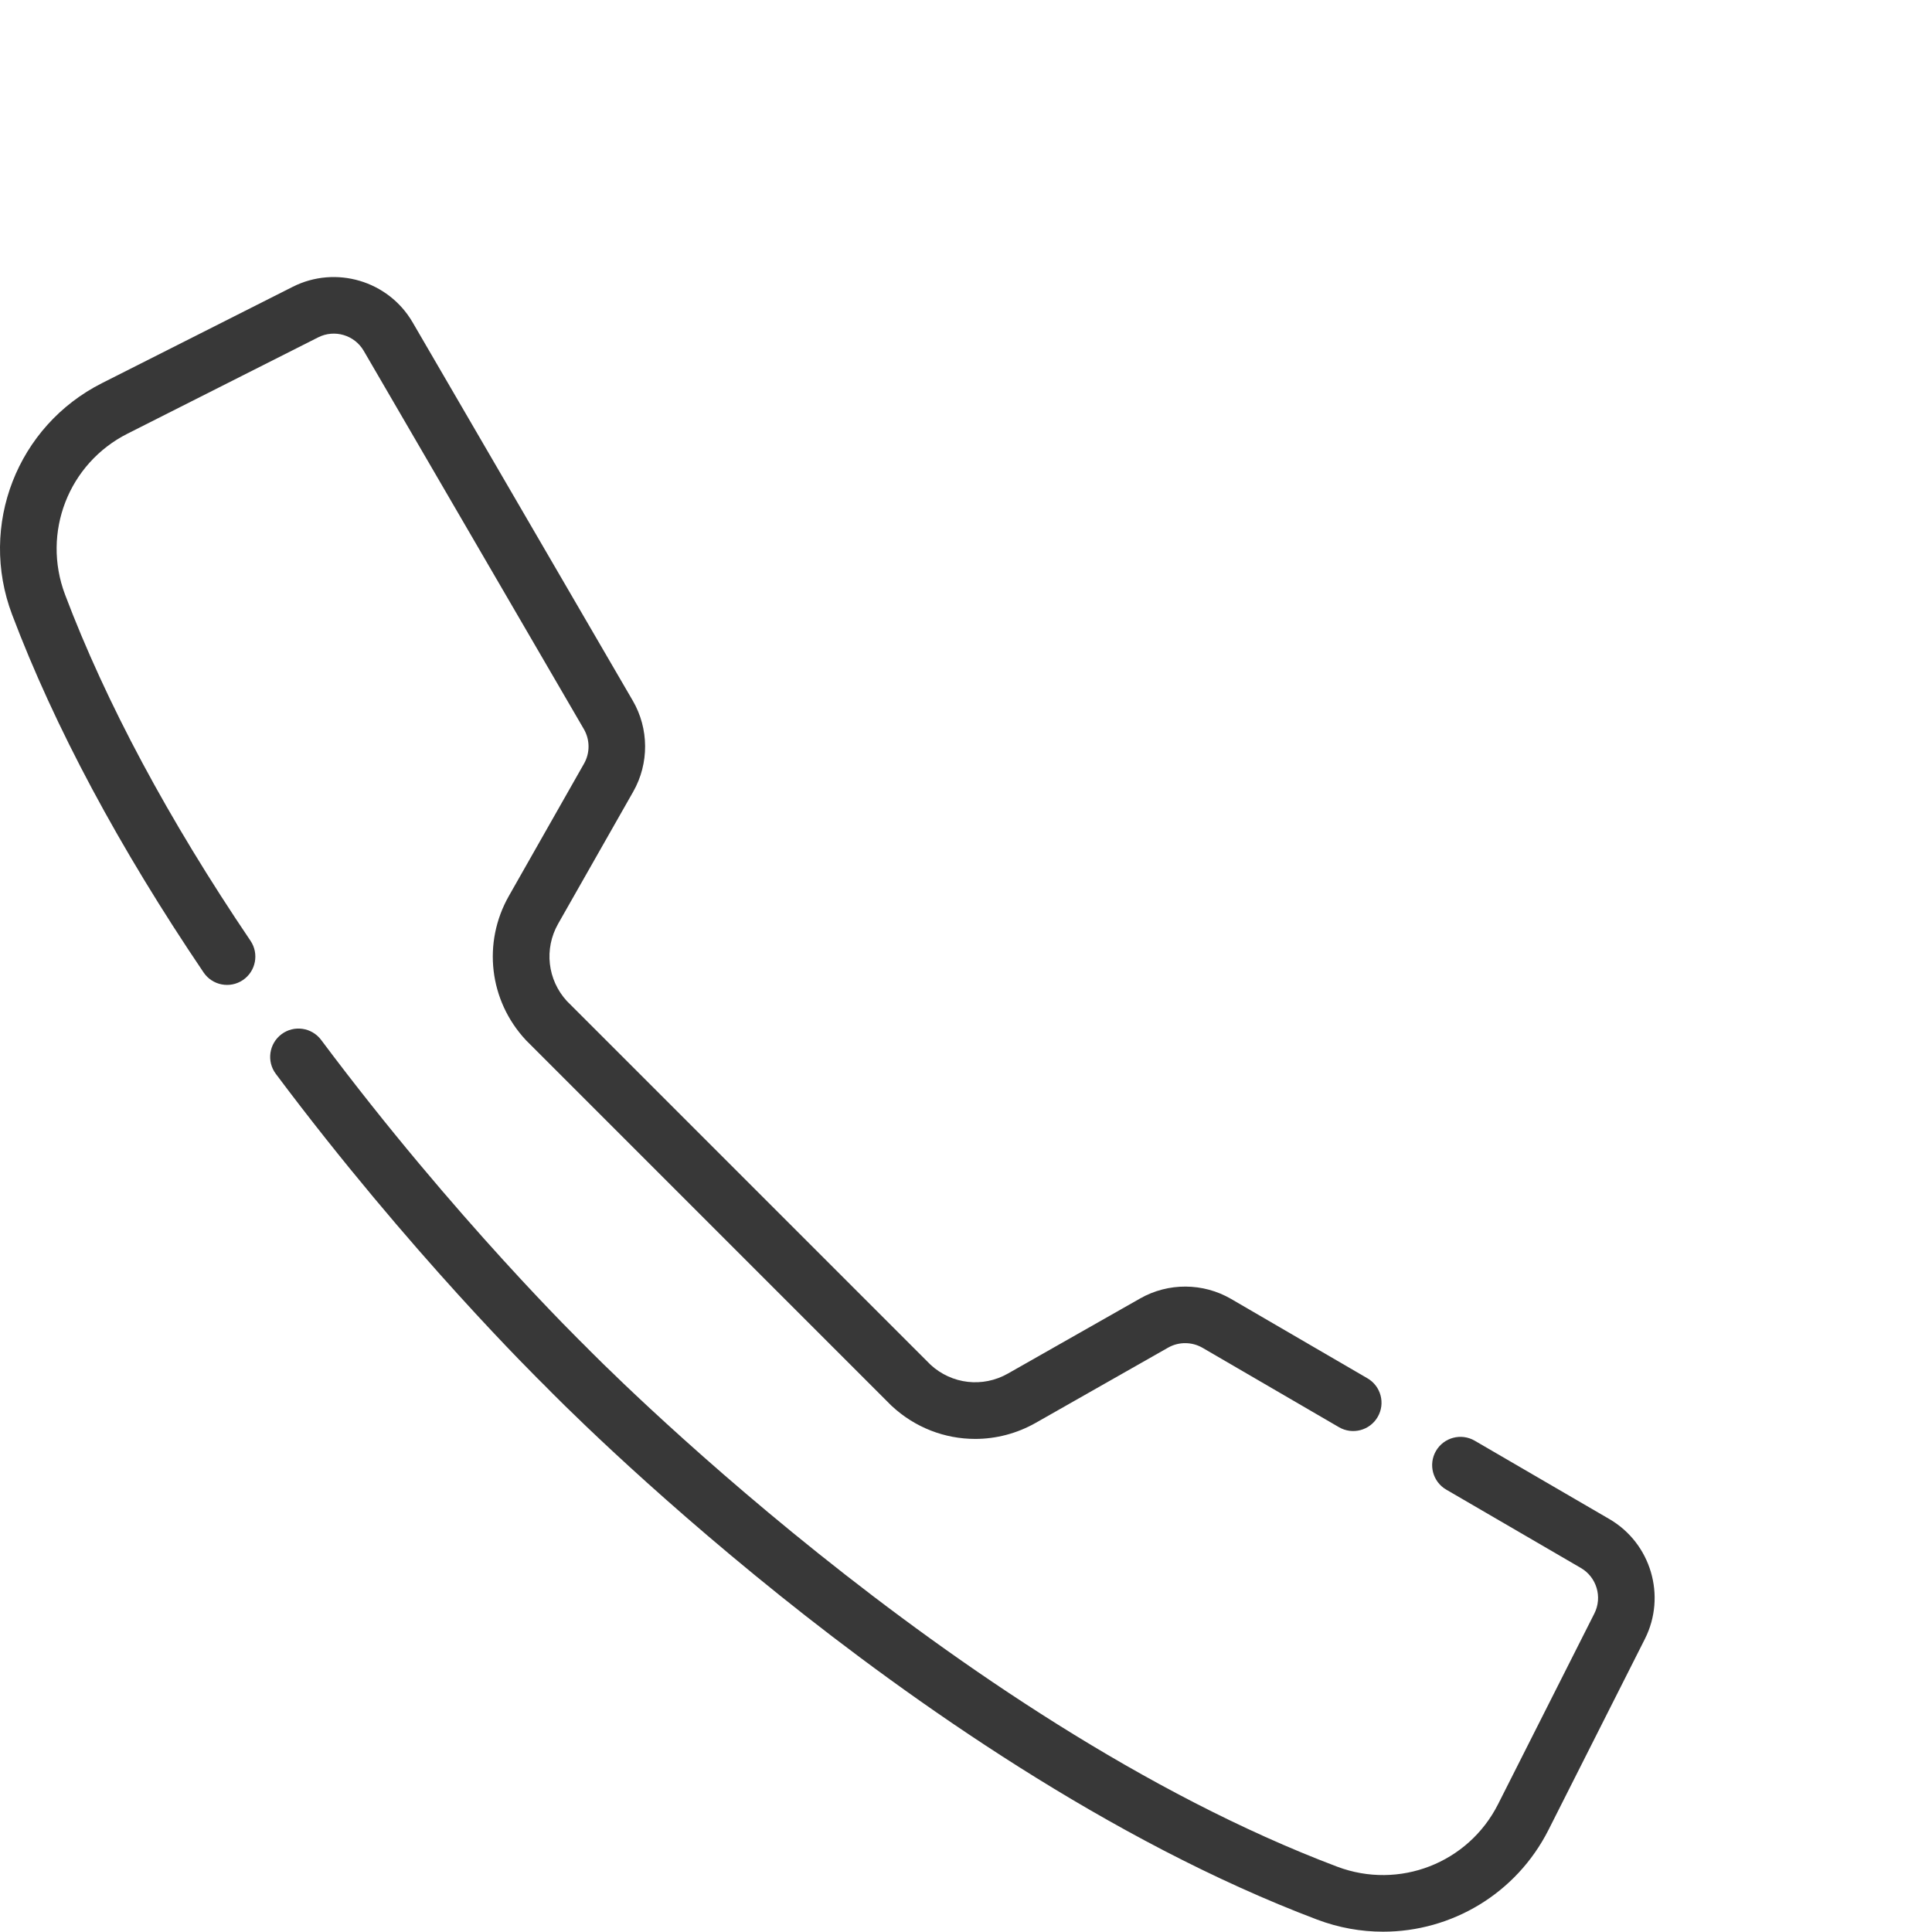 <?xml version="1.0" encoding="UTF-8"?> <svg xmlns="http://www.w3.org/2000/svg" width="50" height="50" viewBox="0 0 50 50" fill="none"> <path d="M41.65 39.313L38.165 37.285C37.815 37.082 37.367 37.2 37.163 37.55C36.96 37.9 37.079 38.348 37.428 38.551L40.913 40.579C41.322 40.817 41.475 41.334 41.262 41.757L38.77 46.692C37.998 48.22 36.207 48.914 34.605 48.309C24.638 44.543 15.253 34.945 15.16 34.849C15.154 34.843 15.149 34.838 15.144 34.833C15.111 34.8 11.791 31.567 8.311 26.913C8.068 26.589 7.609 26.523 7.286 26.765C6.962 27.008 6.895 27.467 7.138 27.791C10.6 32.419 13.922 35.687 14.115 35.876C14.289 36.055 16.613 38.428 20.19 41.296C23.56 43.998 28.706 47.646 34.087 49.679C34.648 49.891 35.225 49.992 35.794 49.992C37.559 49.992 39.238 49.015 40.077 47.353L42.569 42.417C43.131 41.304 42.727 39.94 41.65 39.313Z" fill="#383838"></path> <path d="M1.683 15.387C1.078 13.784 1.773 11.994 3.3 11.223L8.236 8.73C8.658 8.517 9.175 8.67 9.413 9.079L15.11 18.869C15.27 19.144 15.272 19.486 15.115 19.762L13.171 23.185C12.482 24.397 12.658 25.896 13.608 26.916C13.614 26.922 13.62 26.929 13.626 26.935L23.057 36.366C23.064 36.372 23.07 36.378 23.076 36.384C23.681 36.948 24.454 37.239 25.237 37.239C25.773 37.239 26.314 37.102 26.807 36.822L30.23 34.877C30.506 34.72 30.848 34.722 31.123 34.882L34.653 36.936C35.002 37.139 35.451 37.021 35.654 36.671C35.858 36.322 35.739 35.873 35.389 35.67L31.86 33.616C31.136 33.195 30.235 33.19 29.507 33.604L26.084 35.548C25.435 35.917 24.633 35.825 24.083 35.32L14.672 25.909C14.168 25.36 14.076 24.558 14.444 23.908L16.389 20.486C16.802 19.758 16.797 18.856 16.376 18.133L10.679 8.343C10.052 7.265 8.688 6.861 7.575 7.423L2.64 9.915C0.442 11.025 -0.558 13.6 0.313 15.905C1.412 18.812 3.079 21.929 5.269 25.167C5.496 25.503 5.951 25.59 6.286 25.364C6.621 25.137 6.709 24.682 6.483 24.347C4.356 21.203 2.742 18.188 1.683 15.387Z" fill="#383838"></path> </svg> 